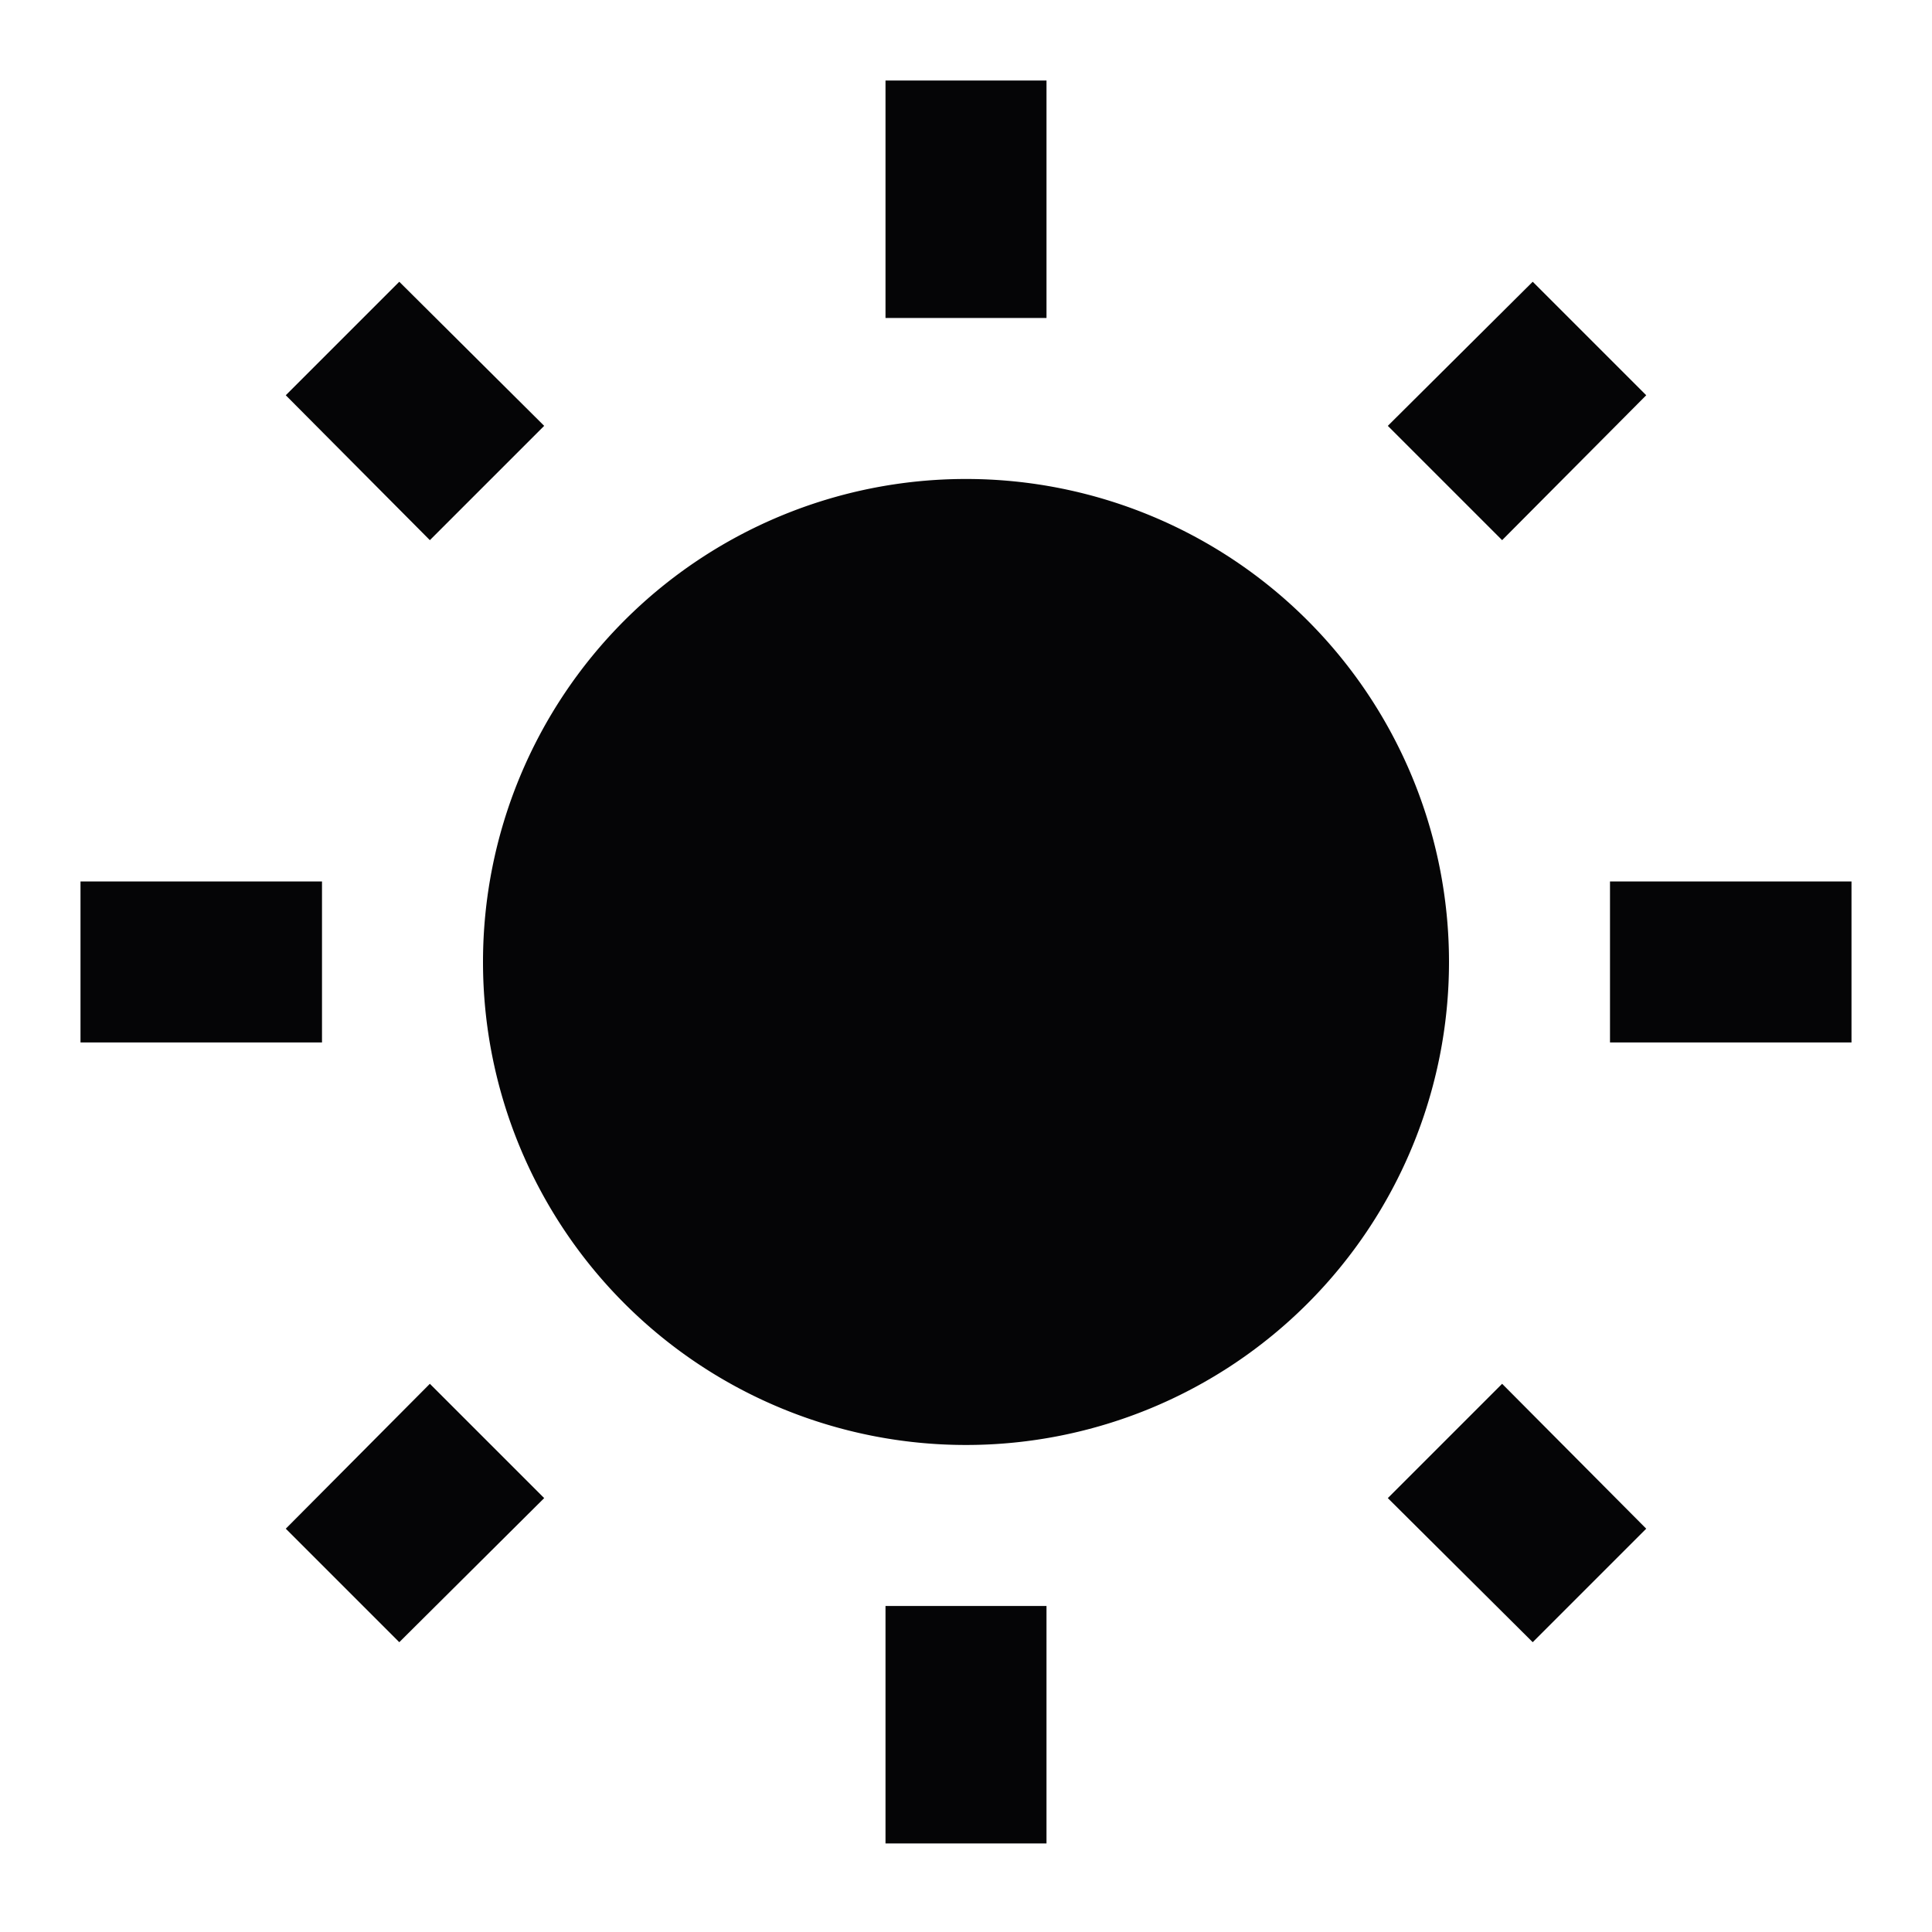 <svg xmlns="http://www.w3.org/2000/svg" xml:space="preserve" style="enable-background:new 0 0 12 12" viewBox="0 0 12 12"><path fill="#050506" d="m1.775 9.495.705.705.9-.895-.71-.71-.895.9ZM5.5 11.45h1V9.975h-1v1.475ZM6 2.975a3 3 0 1 0 0 6 3 3 0 0 0 0-6Zm4 3.5h1.5v-1H10v1Zm-1.38 2.83.9.895.705-.705-.895-.9-.71.71Zm1.605-6.85L9.52 1.75l-.9.895.71.71.895-.9ZM6.5.5h-1v1.475h1V.5ZM2 5.475H.5v1H2v-1Zm1.38-2.83-.9-.895-.705.705.895.9.71-.71Z"/></svg>